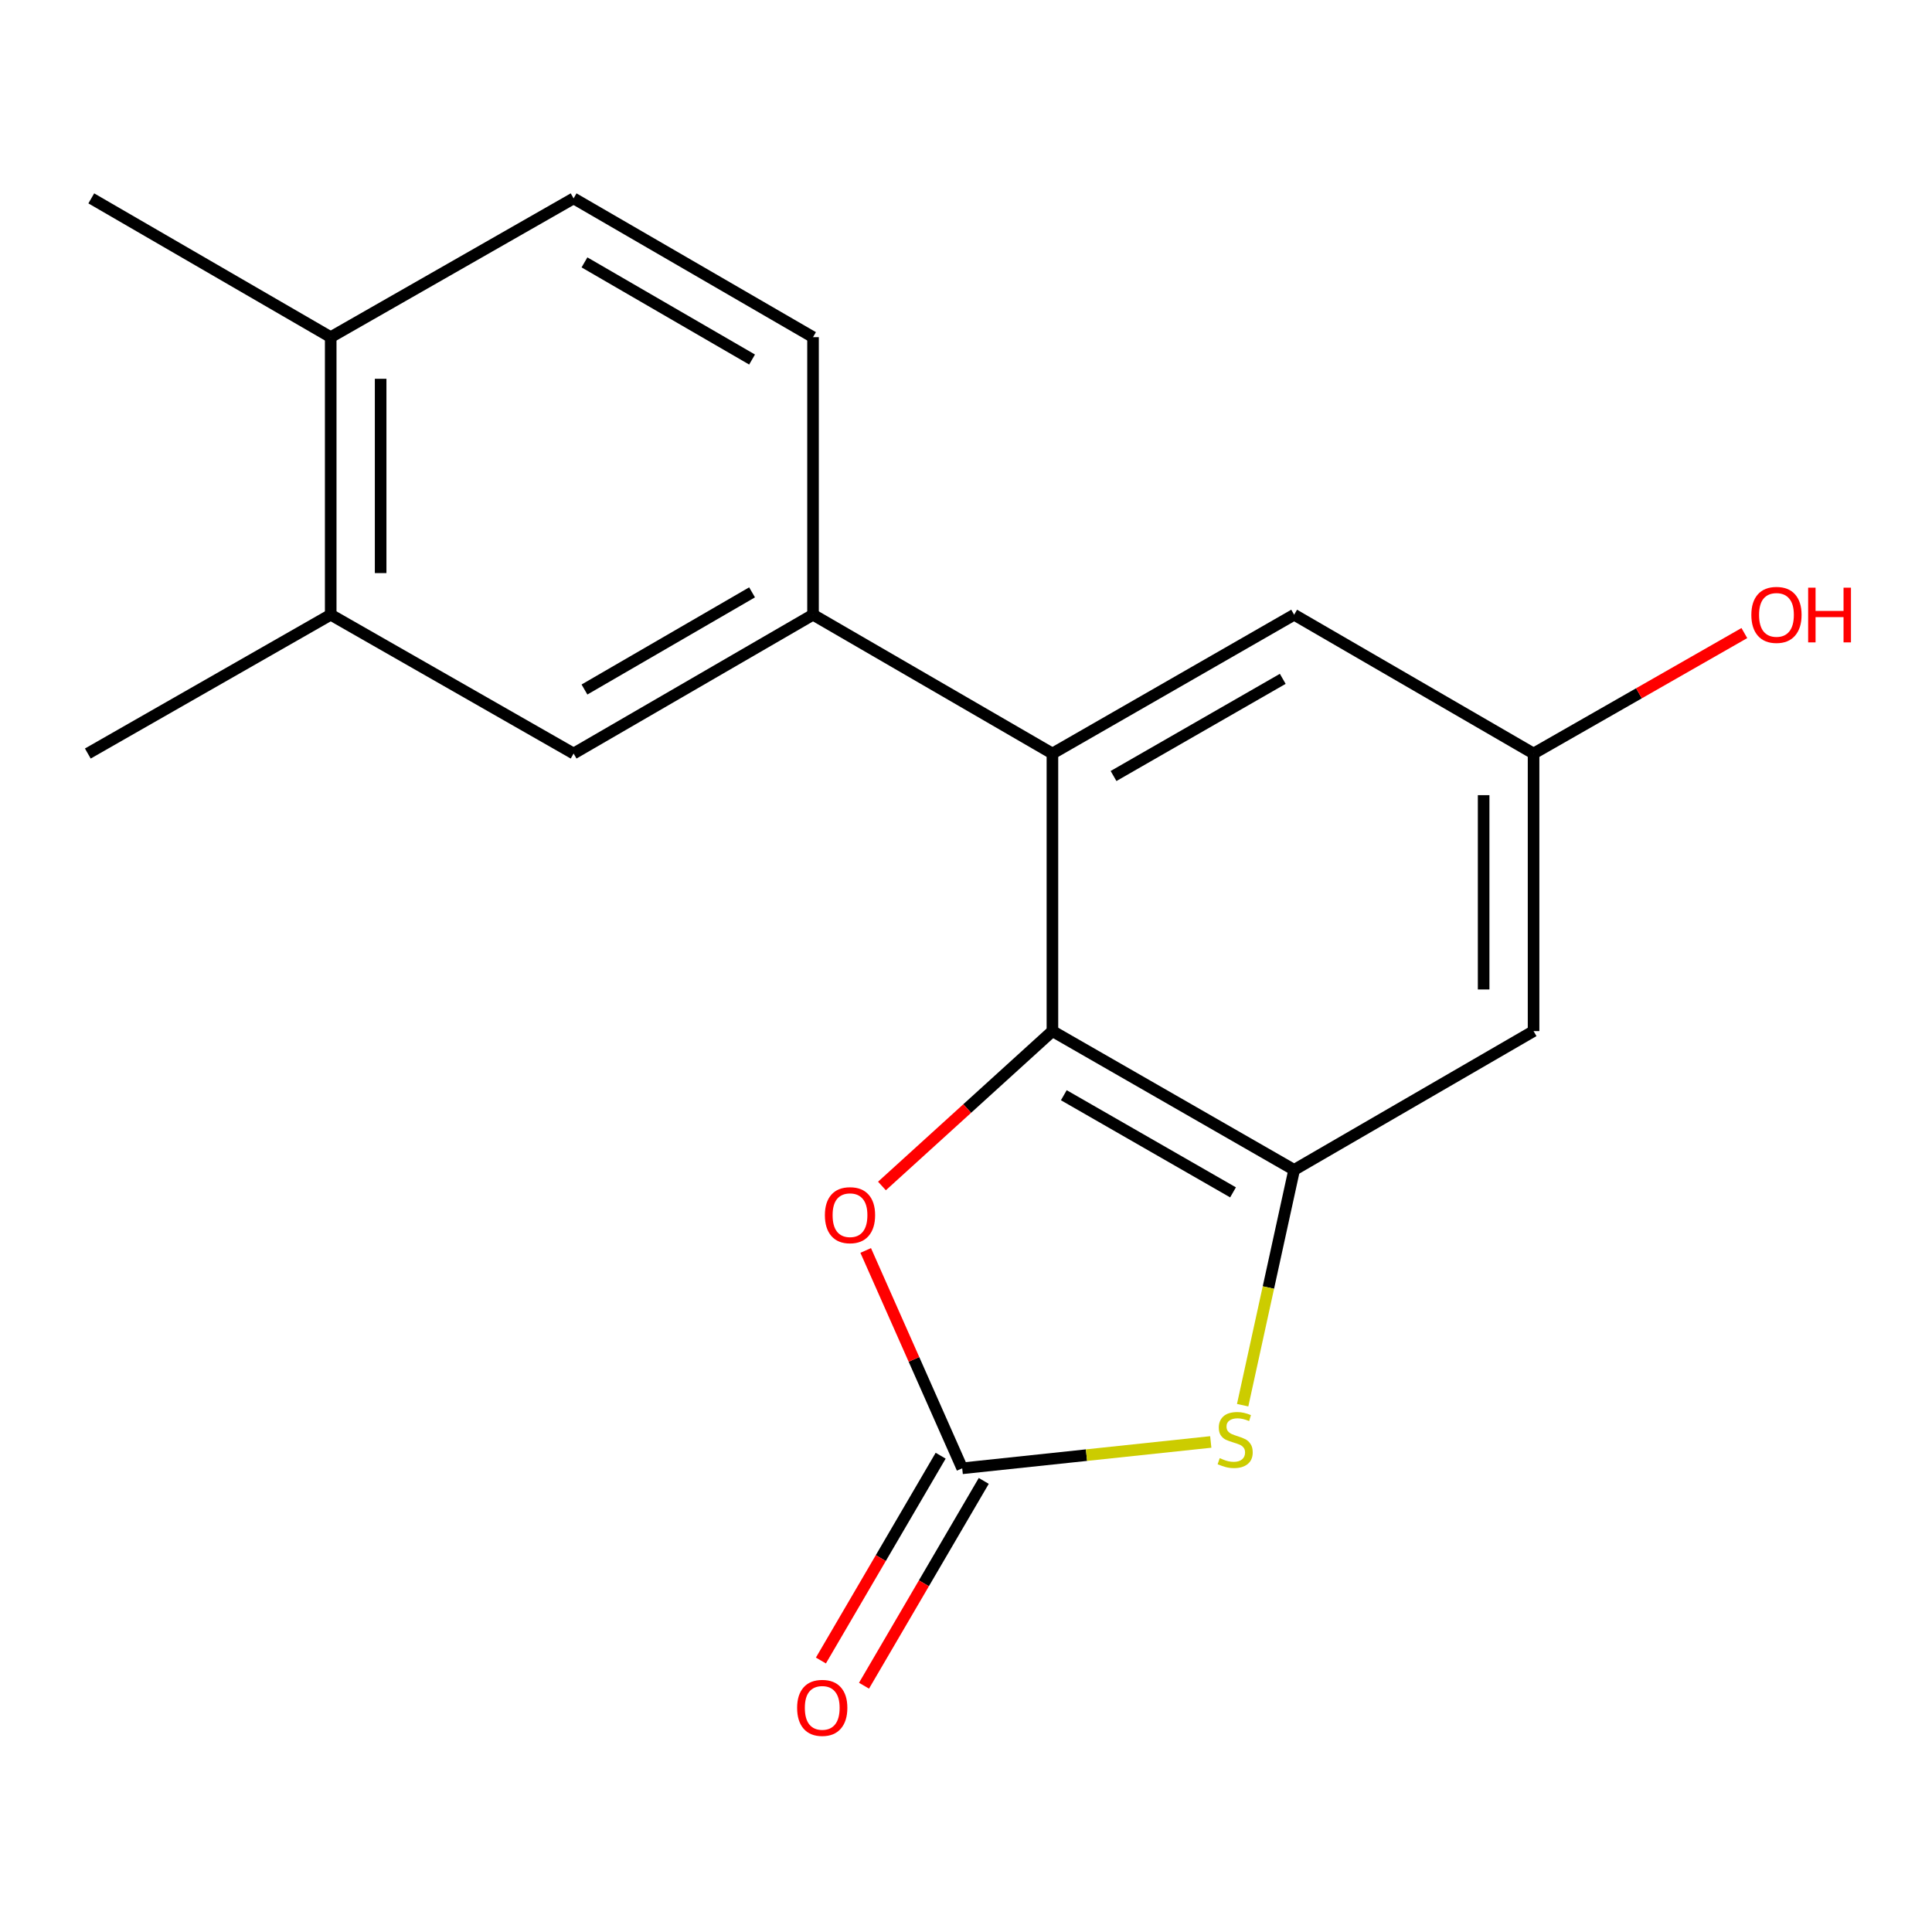 <?xml version='1.0' encoding='iso-8859-1'?>
<svg version='1.1' baseProfile='full'
              xmlns='http://www.w3.org/2000/svg'
                      xmlns:rdkit='http://www.rdkit.org/xml'
                      xmlns:xlink='http://www.w3.org/1999/xlink'
                  xml:space='preserve'
width='1000px' height='1000px' viewBox='0 0 1000 1000'>
<!-- END OF HEADER -->
<rect style='opacity:1.0;fill:#FFFFFF;stroke:none' width='1000' height='1000' x='0' y='0'> </rect>
<path class='bond-1' d='M 544.731,533.695 L 669.848,605.529' style='fill:none;fill-rule:evenodd;stroke:#000000;stroke-width:6px;stroke-linecap:butt;stroke-linejoin:miter;stroke-opacity:1' />
<path class='bond-1' d='M 550.63,566.884 L 638.212,617.167' style='fill:none;fill-rule:evenodd;stroke:#000000;stroke-width:6px;stroke-linecap:butt;stroke-linejoin:miter;stroke-opacity:1' />
<path class='bond-3' d='M 544.731,533.695 L 544.731,390.027' style='fill:none;fill-rule:evenodd;stroke:#000000;stroke-width:6px;stroke-linecap:butt;stroke-linejoin:miter;stroke-opacity:1' />
<path class='bond-4' d='M 544.731,533.695 L 500.614,573.779' style='fill:none;fill-rule:evenodd;stroke:#000000;stroke-width:6px;stroke-linecap:butt;stroke-linejoin:miter;stroke-opacity:1' />
<path class='bond-4' d='M 500.614,573.779 L 456.498,613.862' style='fill:none;fill-rule:evenodd;stroke:#FF0000;stroke-width:6px;stroke-linecap:butt;stroke-linejoin:miter;stroke-opacity:1' />
<path class='bond-0' d='M 498.038,759.994 L 473.062,703.614' style='fill:none;fill-rule:evenodd;stroke:#000000;stroke-width:6px;stroke-linecap:butt;stroke-linejoin:miter;stroke-opacity:1' />
<path class='bond-0' d='M 473.062,703.614 L 448.086,647.235' style='fill:none;fill-rule:evenodd;stroke:#FF0000;stroke-width:6px;stroke-linecap:butt;stroke-linejoin:miter;stroke-opacity:1' />
<path class='bond-10' d='M 486.883,753.471 L 455.893,806.473' style='fill:none;fill-rule:evenodd;stroke:#000000;stroke-width:6px;stroke-linecap:butt;stroke-linejoin:miter;stroke-opacity:1' />
<path class='bond-10' d='M 455.893,806.473 L 424.902,859.474' style='fill:none;fill-rule:evenodd;stroke:#FF0000;stroke-width:6px;stroke-linecap:butt;stroke-linejoin:miter;stroke-opacity:1' />
<path class='bond-10' d='M 509.193,766.517 L 478.203,819.518' style='fill:none;fill-rule:evenodd;stroke:#000000;stroke-width:6px;stroke-linecap:butt;stroke-linejoin:miter;stroke-opacity:1' />
<path class='bond-10' d='M 478.203,819.518 L 447.213,872.519' style='fill:none;fill-rule:evenodd;stroke:#FF0000;stroke-width:6px;stroke-linecap:butt;stroke-linejoin:miter;stroke-opacity:1' />
<path class='bond-18' d='M 498.038,759.994 L 562.364,753.176' style='fill:none;fill-rule:evenodd;stroke:#000000;stroke-width:6px;stroke-linecap:butt;stroke-linejoin:miter;stroke-opacity:1' />
<path class='bond-18' d='M 562.364,753.176 L 626.69,746.357' style='fill:none;fill-rule:evenodd;stroke:#CCCC00;stroke-width:6px;stroke-linecap:butt;stroke-linejoin:miter;stroke-opacity:1' />
<path class='bond-2' d='M 669.848,605.529 L 656.52,666.429' style='fill:none;fill-rule:evenodd;stroke:#000000;stroke-width:6px;stroke-linecap:butt;stroke-linejoin:miter;stroke-opacity:1' />
<path class='bond-2' d='M 656.52,666.429 L 643.193,727.329' style='fill:none;fill-rule:evenodd;stroke:#CCCC00;stroke-width:6px;stroke-linecap:butt;stroke-linejoin:miter;stroke-opacity:1' />
<path class='bond-6' d='M 669.848,605.529 L 793.773,533.695' style='fill:none;fill-rule:evenodd;stroke:#000000;stroke-width:6px;stroke-linecap:butt;stroke-linejoin:miter;stroke-opacity:1' />
<path class='bond-5' d='M 544.731,390.027 L 420.82,318.179' style='fill:none;fill-rule:evenodd;stroke:#000000;stroke-width:6px;stroke-linecap:butt;stroke-linejoin:miter;stroke-opacity:1' />
<path class='bond-9' d='M 544.731,390.027 L 669.848,318.179' style='fill:none;fill-rule:evenodd;stroke:#000000;stroke-width:6px;stroke-linecap:butt;stroke-linejoin:miter;stroke-opacity:1' />
<path class='bond-9' d='M 576.368,401.662 L 663.95,351.369' style='fill:none;fill-rule:evenodd;stroke:#000000;stroke-width:6px;stroke-linecap:butt;stroke-linejoin:miter;stroke-opacity:1' />
<path class='bond-7' d='M 420.82,318.179 L 296.895,390.027' style='fill:none;fill-rule:evenodd;stroke:#000000;stroke-width:6px;stroke-linecap:butt;stroke-linejoin:miter;stroke-opacity:1' />
<path class='bond-7' d='M 389.268,306.598 L 302.52,356.892' style='fill:none;fill-rule:evenodd;stroke:#000000;stroke-width:6px;stroke-linecap:butt;stroke-linejoin:miter;stroke-opacity:1' />
<path class='bond-13' d='M 420.82,318.179 L 420.82,174.512' style='fill:none;fill-rule:evenodd;stroke:#000000;stroke-width:6px;stroke-linecap:butt;stroke-linejoin:miter;stroke-opacity:1' />
<path class='bond-19' d='M 793.773,533.695 L 793.773,390.027' style='fill:none;fill-rule:evenodd;stroke:#000000;stroke-width:6px;stroke-linecap:butt;stroke-linejoin:miter;stroke-opacity:1' />
<path class='bond-19' d='M 767.928,512.145 L 767.928,411.578' style='fill:none;fill-rule:evenodd;stroke:#000000;stroke-width:6px;stroke-linecap:butt;stroke-linejoin:miter;stroke-opacity:1' />
<path class='bond-8' d='M 296.895,390.027 L 171.175,318.179' style='fill:none;fill-rule:evenodd;stroke:#000000;stroke-width:6px;stroke-linecap:butt;stroke-linejoin:miter;stroke-opacity:1' />
<path class='bond-16' d='M 171.175,318.179 L 45.455,390.027' style='fill:none;fill-rule:evenodd;stroke:#000000;stroke-width:6px;stroke-linecap:butt;stroke-linejoin:miter;stroke-opacity:1' />
<path class='bond-20' d='M 171.175,318.179 L 171.175,174.512' style='fill:none;fill-rule:evenodd;stroke:#000000;stroke-width:6px;stroke-linecap:butt;stroke-linejoin:miter;stroke-opacity:1' />
<path class='bond-20' d='M 197.019,296.629 L 197.019,196.062' style='fill:none;fill-rule:evenodd;stroke:#000000;stroke-width:6px;stroke-linecap:butt;stroke-linejoin:miter;stroke-opacity:1' />
<path class='bond-11' d='M 669.848,318.179 L 793.773,390.027' style='fill:none;fill-rule:evenodd;stroke:#000000;stroke-width:6px;stroke-linecap:butt;stroke-linejoin:miter;stroke-opacity:1' />
<path class='bond-15' d='M 793.773,390.027 L 848.323,358.852' style='fill:none;fill-rule:evenodd;stroke:#000000;stroke-width:6px;stroke-linecap:butt;stroke-linejoin:miter;stroke-opacity:1' />
<path class='bond-15' d='M 848.323,358.852 L 902.873,327.677' style='fill:none;fill-rule:evenodd;stroke:#FF0000;stroke-width:6px;stroke-linecap:butt;stroke-linejoin:miter;stroke-opacity:1' />
<path class='bond-12' d='M 171.175,174.512 L 296.895,102.678' style='fill:none;fill-rule:evenodd;stroke:#000000;stroke-width:6px;stroke-linecap:butt;stroke-linejoin:miter;stroke-opacity:1' />
<path class='bond-17' d='M 171.175,174.512 L 47.249,102.678' style='fill:none;fill-rule:evenodd;stroke:#000000;stroke-width:6px;stroke-linecap:butt;stroke-linejoin:miter;stroke-opacity:1' />
<path class='bond-14' d='M 420.82,174.512 L 296.895,102.678' style='fill:none;fill-rule:evenodd;stroke:#000000;stroke-width:6px;stroke-linecap:butt;stroke-linejoin:miter;stroke-opacity:1' />
<path class='bond-14' d='M 389.27,186.096 L 302.522,135.813' style='fill:none;fill-rule:evenodd;stroke:#000000;stroke-width:6px;stroke-linecap:butt;stroke-linejoin:miter;stroke-opacity:1' />
<path  class='atom-3' d='M 631.322 754.738
Q 631.642 754.858, 632.962 755.418
Q 634.282 755.978, 635.722 756.338
Q 637.202 756.658, 638.642 756.658
Q 641.322 756.658, 642.882 755.378
Q 644.442 754.058, 644.442 751.778
Q 644.442 750.218, 643.642 749.258
Q 642.882 748.298, 641.682 747.778
Q 640.482 747.258, 638.482 746.658
Q 635.962 745.898, 634.442 745.178
Q 632.962 744.458, 631.882 742.938
Q 630.842 741.418, 630.842 738.858
Q 630.842 735.298, 633.242 733.098
Q 635.682 730.898, 640.482 730.898
Q 643.762 730.898, 647.482 732.458
L 646.562 735.538
Q 643.162 734.138, 640.602 734.138
Q 637.842 734.138, 636.322 735.298
Q 634.802 736.418, 634.842 738.378
Q 634.842 739.898, 635.602 740.818
Q 636.402 741.738, 637.522 742.258
Q 638.682 742.778, 640.602 743.378
Q 643.162 744.178, 644.682 744.978
Q 646.202 745.778, 647.282 747.418
Q 648.402 749.018, 648.402 751.778
Q 648.402 755.698, 645.762 757.818
Q 643.162 759.898, 638.802 759.898
Q 636.282 759.898, 634.362 759.338
Q 632.482 758.818, 630.242 757.898
L 631.322 754.738
' fill='#CCCC00'/>
<path  class='atom-5' d='M 426.959 628.97
Q 426.959 622.17, 430.319 618.37
Q 433.679 614.57, 439.959 614.57
Q 446.239 614.57, 449.599 618.37
Q 452.959 622.17, 452.959 628.97
Q 452.959 635.85, 449.559 639.77
Q 446.159 643.65, 439.959 643.65
Q 433.719 643.65, 430.319 639.77
Q 426.959 635.89, 426.959 628.97
M 439.959 640.45
Q 444.279 640.45, 446.599 637.57
Q 448.959 634.65, 448.959 628.97
Q 448.959 623.41, 446.599 620.61
Q 444.279 617.77, 439.959 617.77
Q 435.639 617.77, 433.279 620.57
Q 430.959 623.37, 430.959 628.97
Q 430.959 634.69, 433.279 637.57
Q 435.639 640.45, 439.959 640.45
' fill='#FF0000'/>
<path  class='atom-11' d='M 412.587 883.985
Q 412.587 877.185, 415.947 873.385
Q 419.307 869.585, 425.587 869.585
Q 431.867 869.585, 435.227 873.385
Q 438.587 877.185, 438.587 883.985
Q 438.587 890.865, 435.187 894.785
Q 431.787 898.665, 425.587 898.665
Q 419.347 898.665, 415.947 894.785
Q 412.587 890.905, 412.587 883.985
M 425.587 895.465
Q 429.907 895.465, 432.227 892.585
Q 434.587 889.665, 434.587 883.985
Q 434.587 878.425, 432.227 875.625
Q 429.907 872.785, 425.587 872.785
Q 421.267 872.785, 418.907 875.585
Q 416.587 878.385, 416.587 883.985
Q 416.587 889.705, 418.907 892.585
Q 421.267 895.465, 425.587 895.465
' fill='#FF0000'/>
<path  class='atom-16' d='M 906.493 318.259
Q 906.493 311.459, 909.853 307.659
Q 913.213 303.859, 919.493 303.859
Q 925.773 303.859, 929.133 307.659
Q 932.493 311.459, 932.493 318.259
Q 932.493 325.139, 929.093 329.059
Q 925.693 332.939, 919.493 332.939
Q 913.253 332.939, 909.853 329.059
Q 906.493 325.179, 906.493 318.259
M 919.493 329.739
Q 923.813 329.739, 926.133 326.859
Q 928.493 323.939, 928.493 318.259
Q 928.493 312.699, 926.133 309.899
Q 923.813 307.059, 919.493 307.059
Q 915.173 307.059, 912.813 309.859
Q 910.493 312.659, 910.493 318.259
Q 910.493 323.979, 912.813 326.859
Q 915.173 329.739, 919.493 329.739
' fill='#FF0000'/>
<path  class='atom-16' d='M 935.893 304.179
L 939.733 304.179
L 939.733 316.219
L 954.213 316.219
L 954.213 304.179
L 958.053 304.179
L 958.053 332.499
L 954.213 332.499
L 954.213 319.419
L 939.733 319.419
L 939.733 332.499
L 935.893 332.499
L 935.893 304.179
' fill='#FF0000'/>
</svg>
